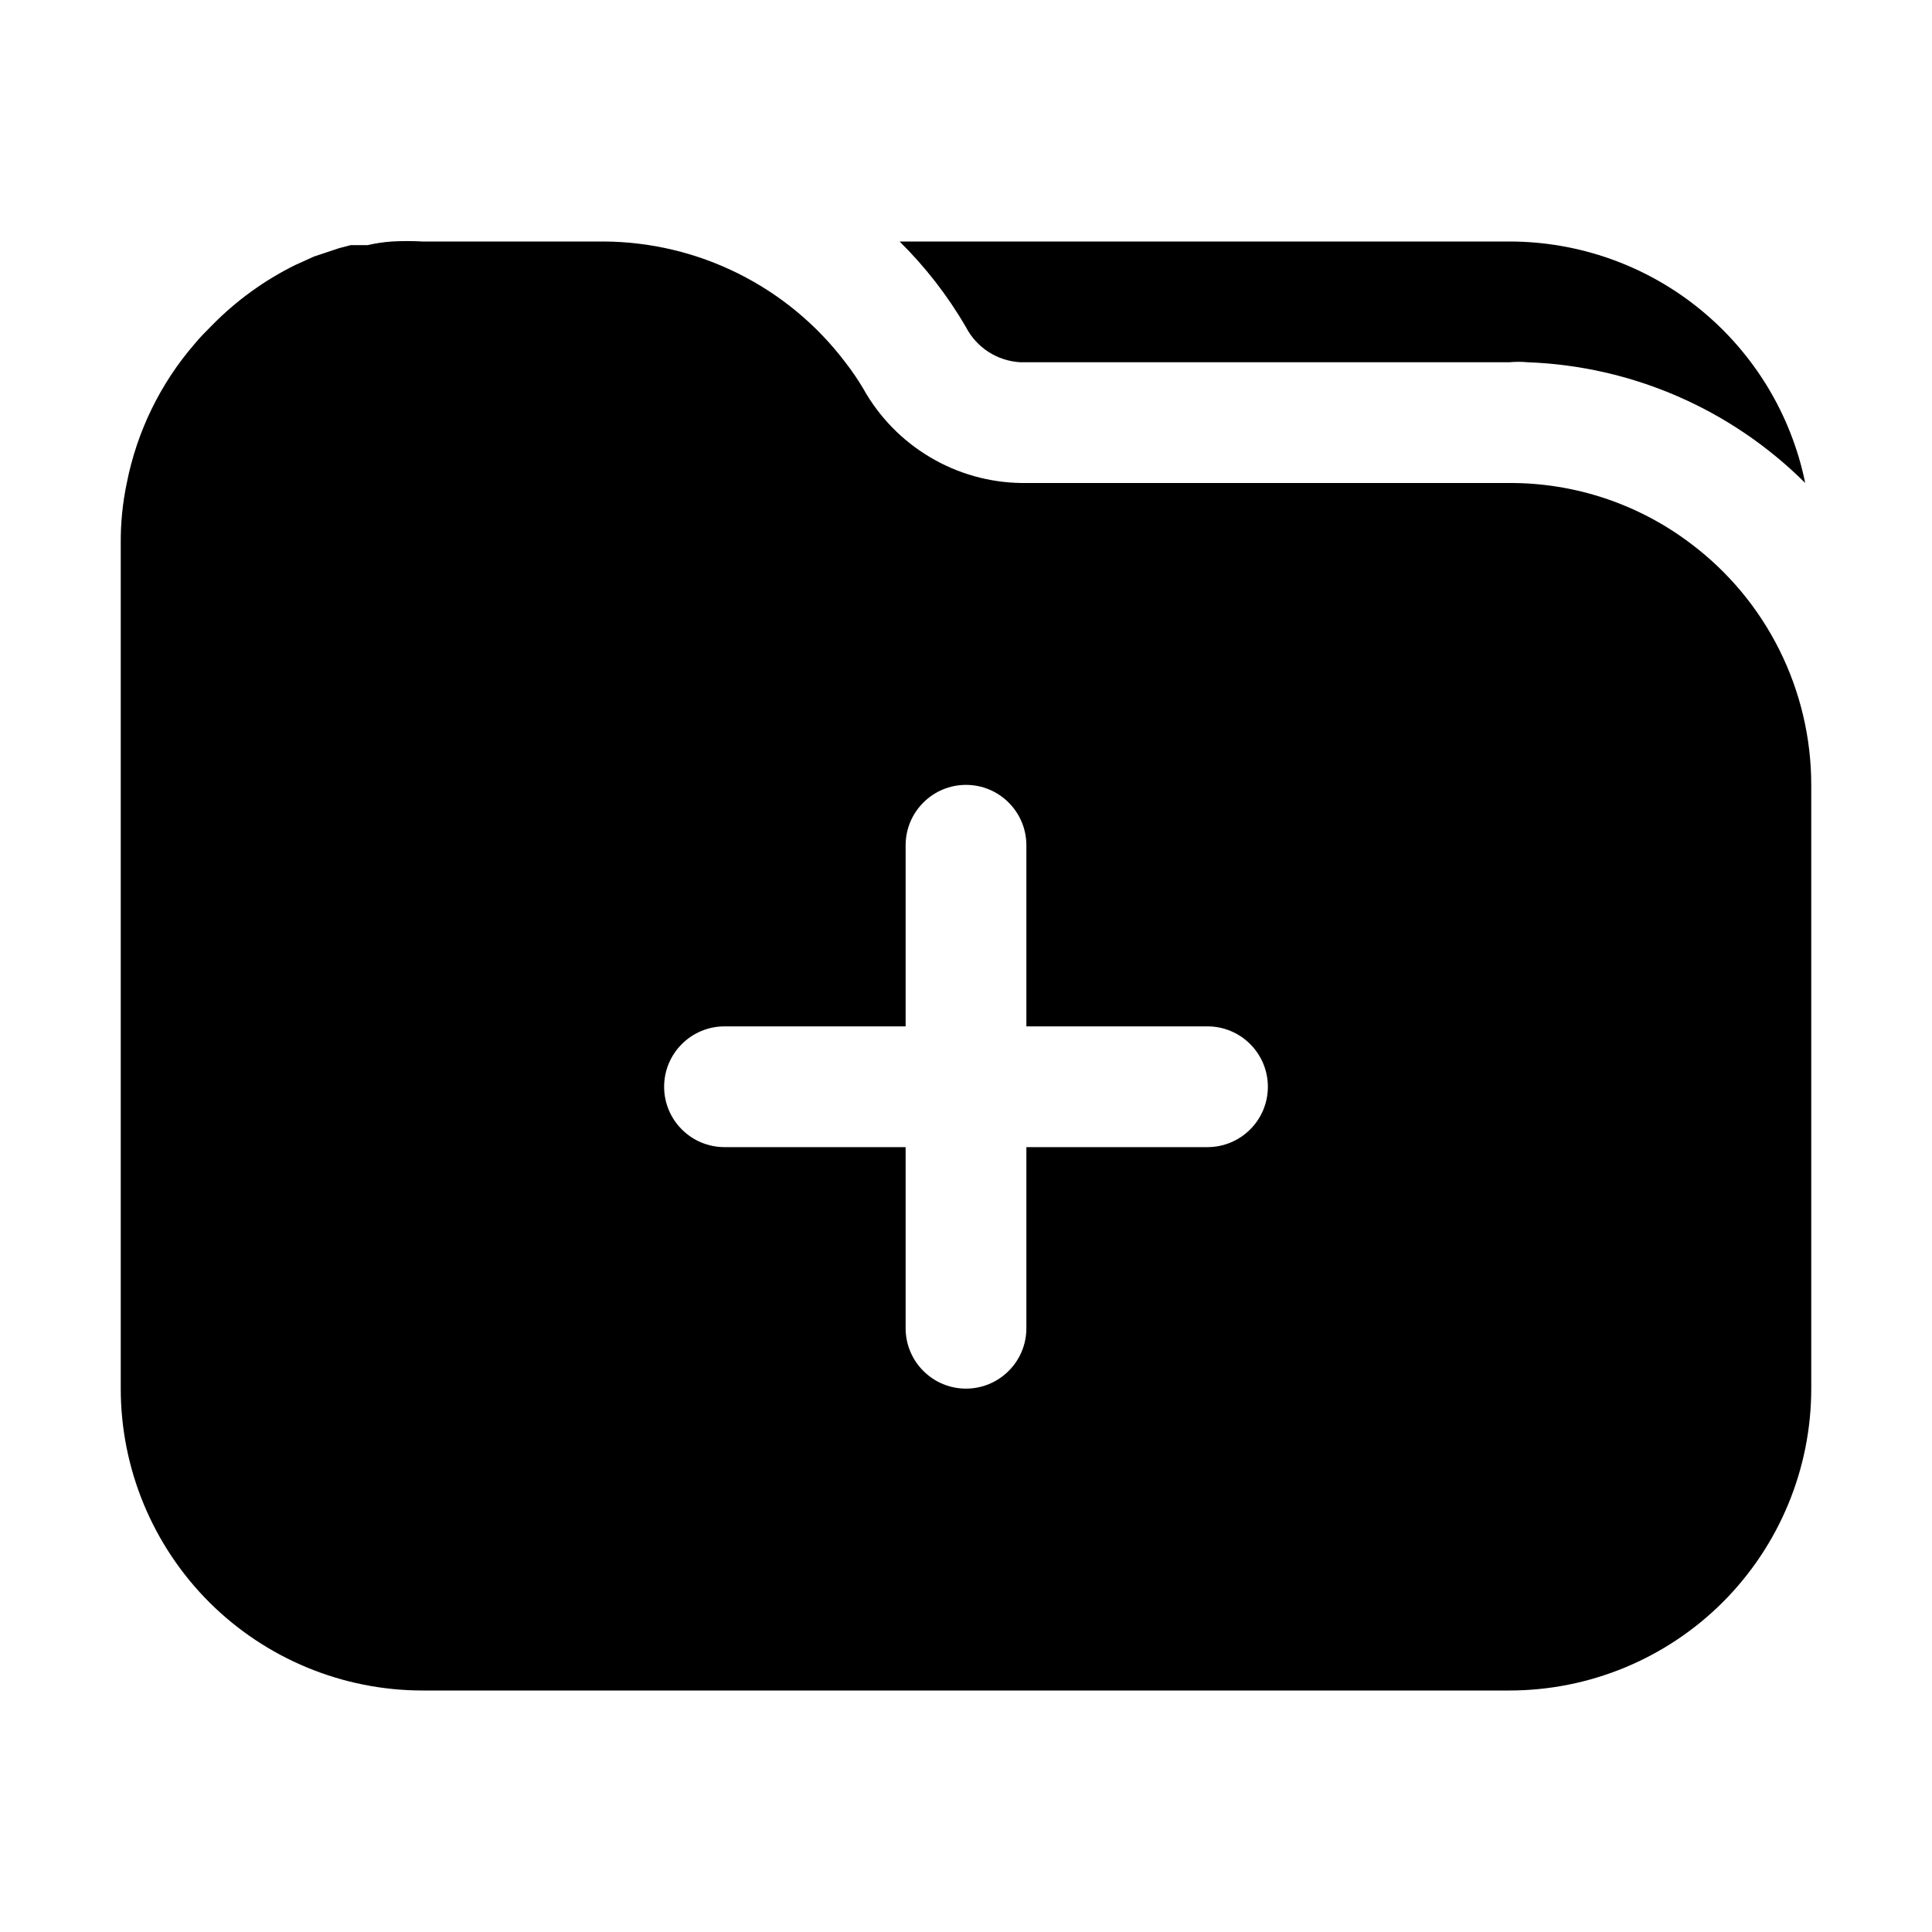 <svg width="24" height="24" viewBox="0 0 24 24" fill="none" xmlns="http://www.w3.org/2000/svg">
<path d="M21 6.75C20.352 6.26 19.562 5.997 18.75 6H12.69C12.289 5.995 11.896 5.884 11.551 5.678C11.206 5.473 10.921 5.18 10.725 4.83C10.657 4.715 10.582 4.605 10.5 4.5C10.149 4.036 9.695 3.66 9.175 3.4C8.655 3.14 8.082 3.003 7.5 3H5.25C5.123 2.993 4.995 2.993 4.868 3C4.767 3.007 4.666 3.022 4.568 3.045H4.358L4.215 3.082L4.035 3.142L3.9 3.187L3.668 3.292C3.283 3.482 2.933 3.736 2.633 4.042C2.558 4.117 2.483 4.192 2.415 4.275C1.99 4.767 1.701 5.362 1.575 6C1.523 6.247 1.498 6.498 1.5 6.75V17.25C1.5 18.244 1.895 19.198 2.598 19.902C3.302 20.605 4.256 21 5.25 21H18.75C19.745 21 20.698 20.605 21.402 19.902C22.105 19.198 22.5 18.244 22.5 17.25V9.75C22.5 9.168 22.364 8.594 22.104 8.073C21.844 7.552 21.466 7.099 21 6.75ZM15 14.25H12.75V16.5C12.75 16.699 12.671 16.89 12.53 17.03C12.39 17.171 12.199 17.25 12 17.25C11.801 17.25 11.61 17.171 11.47 17.03C11.329 16.89 11.25 16.699 11.25 16.5V14.25H9C8.801 14.25 8.61 14.171 8.47 14.03C8.329 13.89 8.25 13.699 8.25 13.5C8.25 13.301 8.329 13.11 8.47 12.97C8.61 12.829 8.801 12.75 9 12.75H11.25V10.5C11.25 10.301 11.329 10.11 11.47 9.97C11.61 9.829 11.801 9.75 12 9.75C12.199 9.75 12.39 9.829 12.53 9.97C12.671 10.11 12.75 10.301 12.75 10.5V12.75H15C15.199 12.75 15.39 12.829 15.53 12.97C15.671 13.11 15.75 13.301 15.75 13.5C15.75 13.699 15.671 13.89 15.53 14.03C15.39 14.171 15.199 14.25 15 14.25Z" fill="black"/>
<path d="M18.75 3H11.175C11.496 3.317 11.774 3.675 12 4.065C12.065 4.19 12.162 4.296 12.28 4.372C12.398 4.448 12.534 4.492 12.675 4.5H18.75C18.825 4.493 18.9 4.493 18.975 4.5C20.273 4.547 21.505 5.083 22.425 6C22.252 5.153 21.792 4.392 21.122 3.845C20.453 3.298 19.614 3 18.75 3Z" fill="black"/>
</svg>

